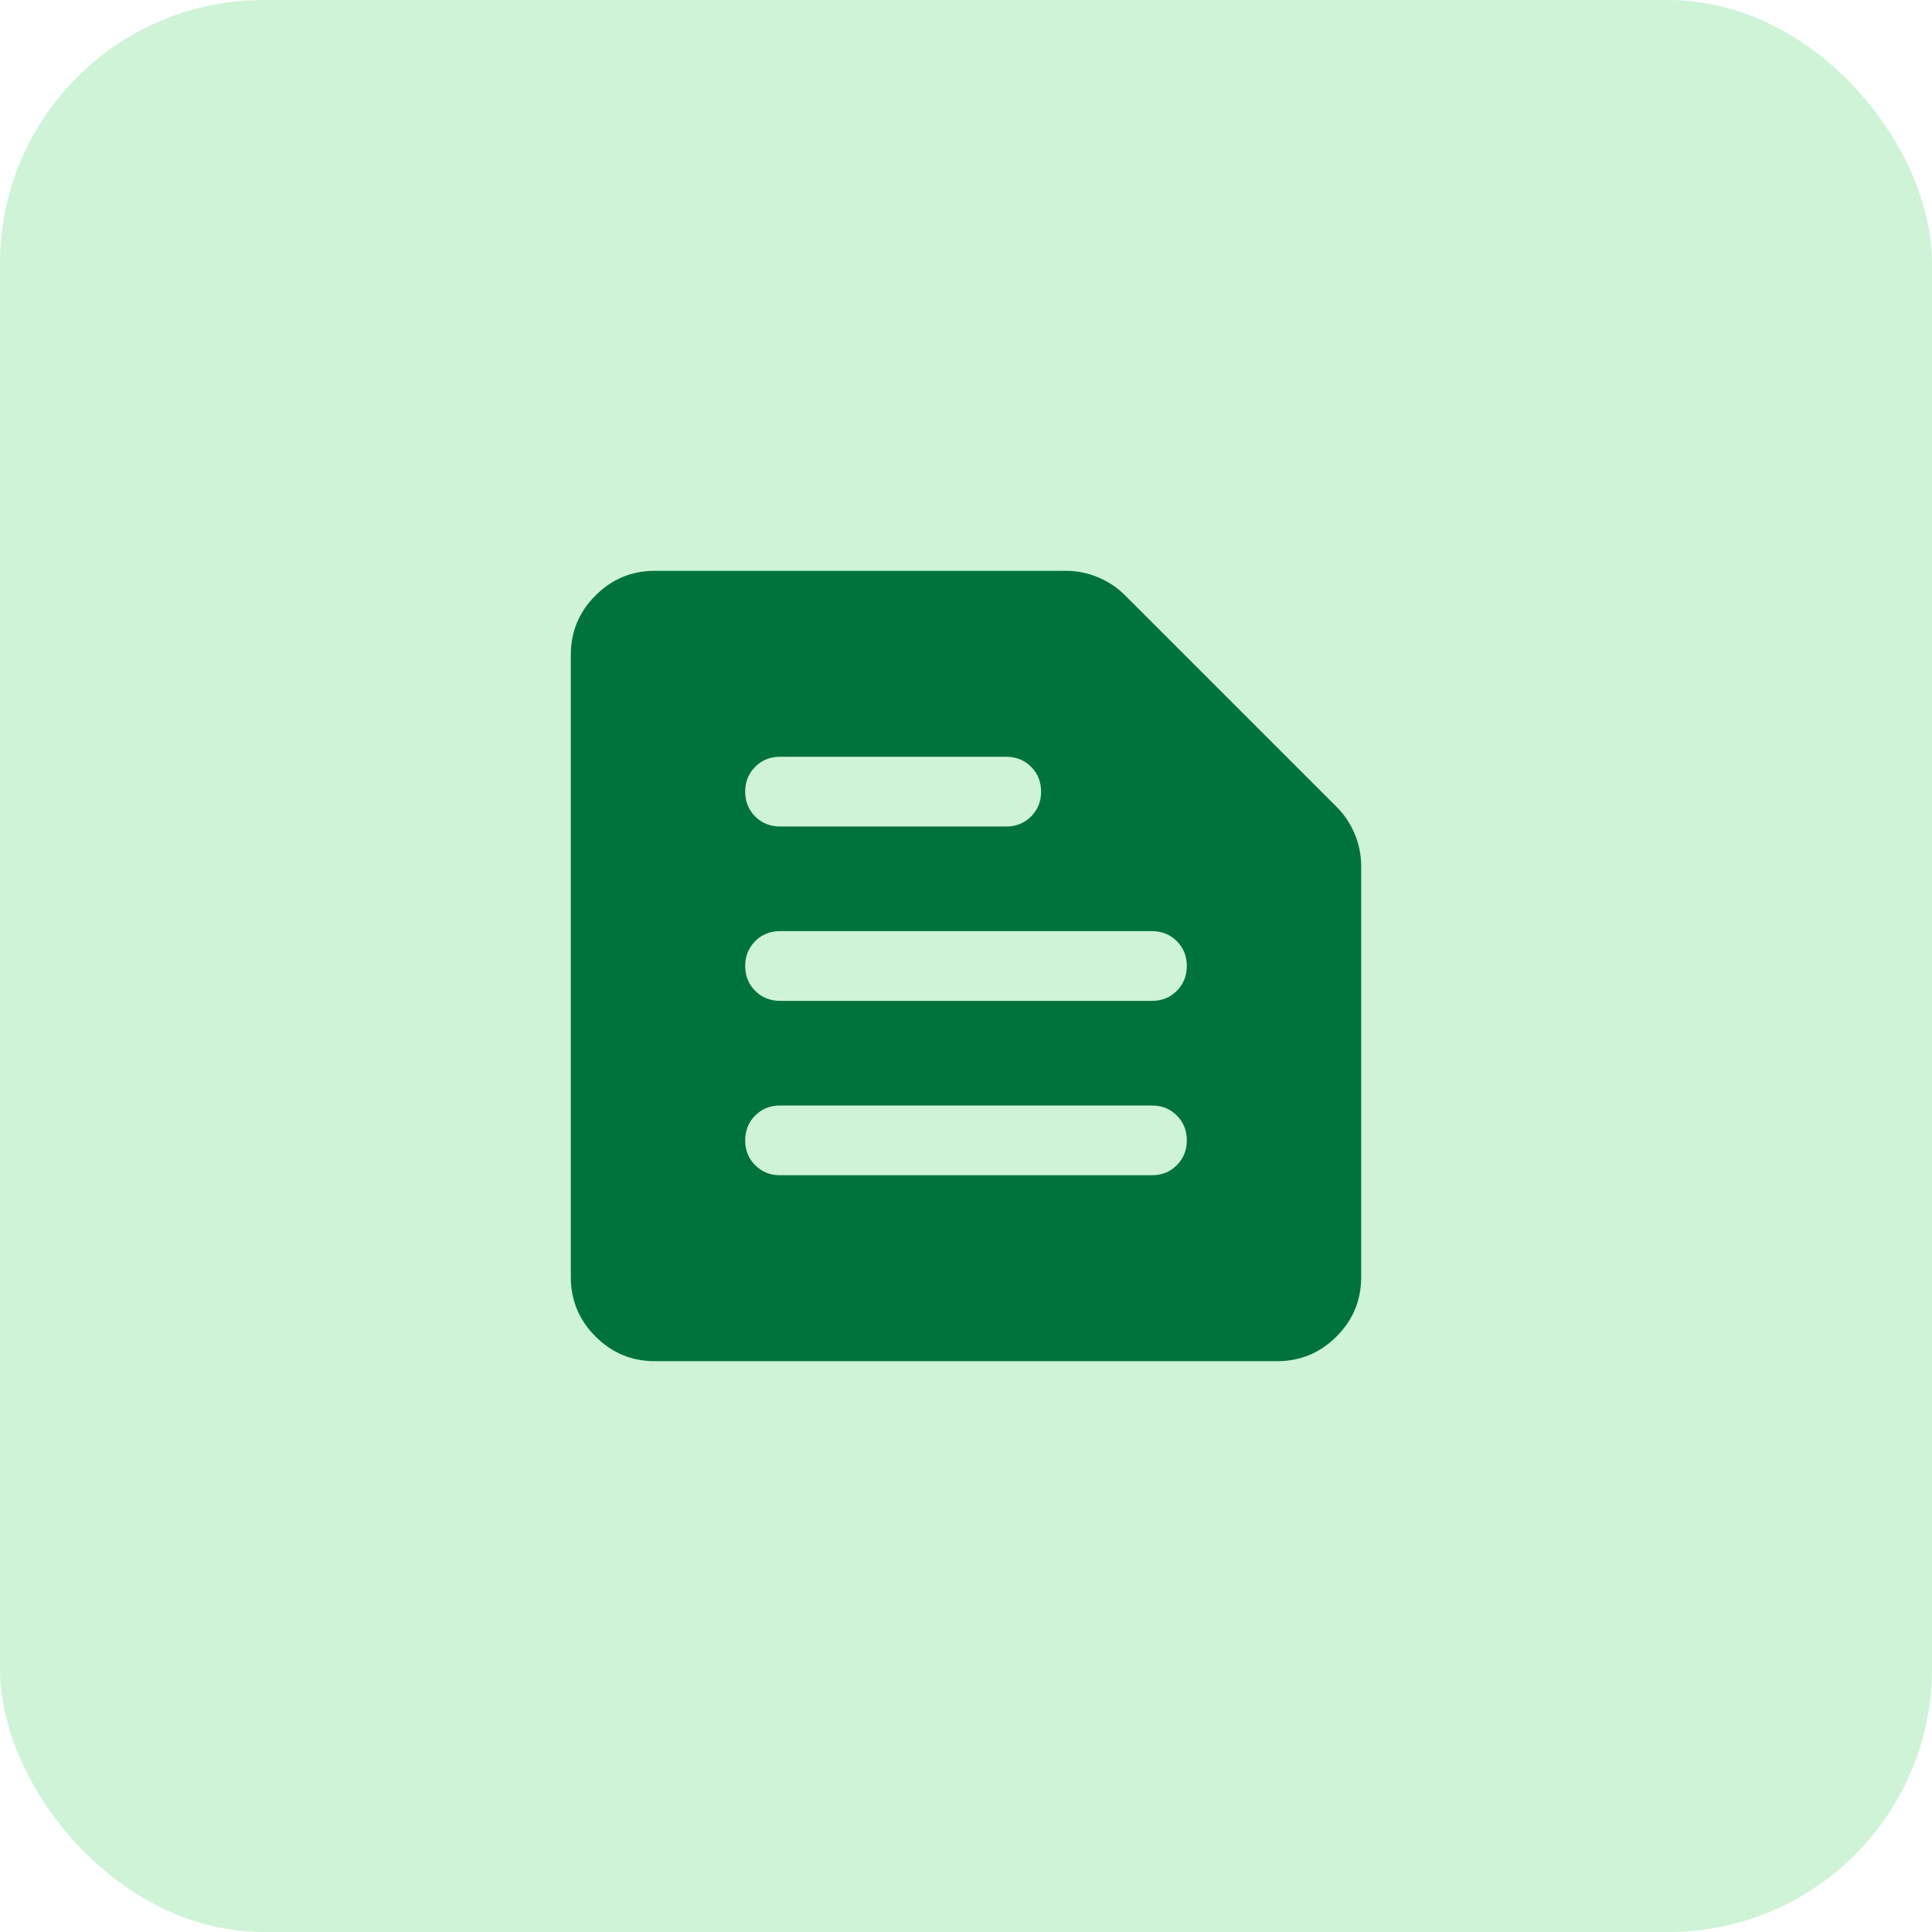 <svg xmlns="http://www.w3.org/2000/svg" width="44" height="44" viewBox="0 0 44 44" fill="none"><rect width="44" height="44" rx="6" fill="#CEF3D7"></rect><path d="M14.914 31C14.388 31 13.937 30.813 13.562 30.438C13.187 30.063 13 29.612 13 29.086V14.914C13 14.388 13.187 13.937 13.562 13.562C13.937 13.187 14.388 13 14.914 13H24.273C24.531 13 24.777 13.05 25.011 13.149C25.245 13.248 25.449 13.384 25.622 13.558L30.442 18.378C30.616 18.551 30.752 18.755 30.851 18.989C30.95 19.223 31 19.469 31 19.727V29.086C31 29.612 30.813 30.063 30.438 30.438C30.063 30.813 29.612 31 29.086 31H14.914ZM17.765 26.765H26.235C26.46 26.765 26.649 26.689 26.801 26.536C26.953 26.384 27.029 26.195 27.029 25.97C27.029 25.745 26.953 25.557 26.801 25.405C26.649 25.253 26.46 25.177 26.235 25.177H17.765C17.54 25.177 17.351 25.253 17.199 25.405C17.047 25.557 16.971 25.746 16.971 25.971C16.971 26.196 17.047 26.385 17.199 26.537C17.351 26.689 17.54 26.765 17.765 26.765ZM17.765 22.794H26.235C26.46 22.794 26.649 22.718 26.801 22.566C26.953 22.413 27.029 22.225 27.029 22C27.029 21.775 26.953 21.586 26.801 21.434C26.649 21.282 26.46 21.206 26.235 21.206H17.765C17.54 21.206 17.351 21.282 17.199 21.434C17.047 21.587 16.971 21.775 16.971 22C16.971 22.225 17.047 22.414 17.199 22.566C17.351 22.718 17.54 22.794 17.765 22.794ZM17.765 18.823H22.916C23.141 18.823 23.33 18.747 23.482 18.595C23.634 18.443 23.71 18.254 23.71 18.029C23.71 17.804 23.634 17.615 23.482 17.463C23.33 17.311 23.141 17.235 22.916 17.235H17.765C17.54 17.235 17.351 17.311 17.199 17.464C17.047 17.616 16.971 17.805 16.971 18.03C16.971 18.255 17.047 18.443 17.199 18.595C17.351 18.747 17.54 18.823 17.765 18.823Z" fill="#00733D"></path></svg>